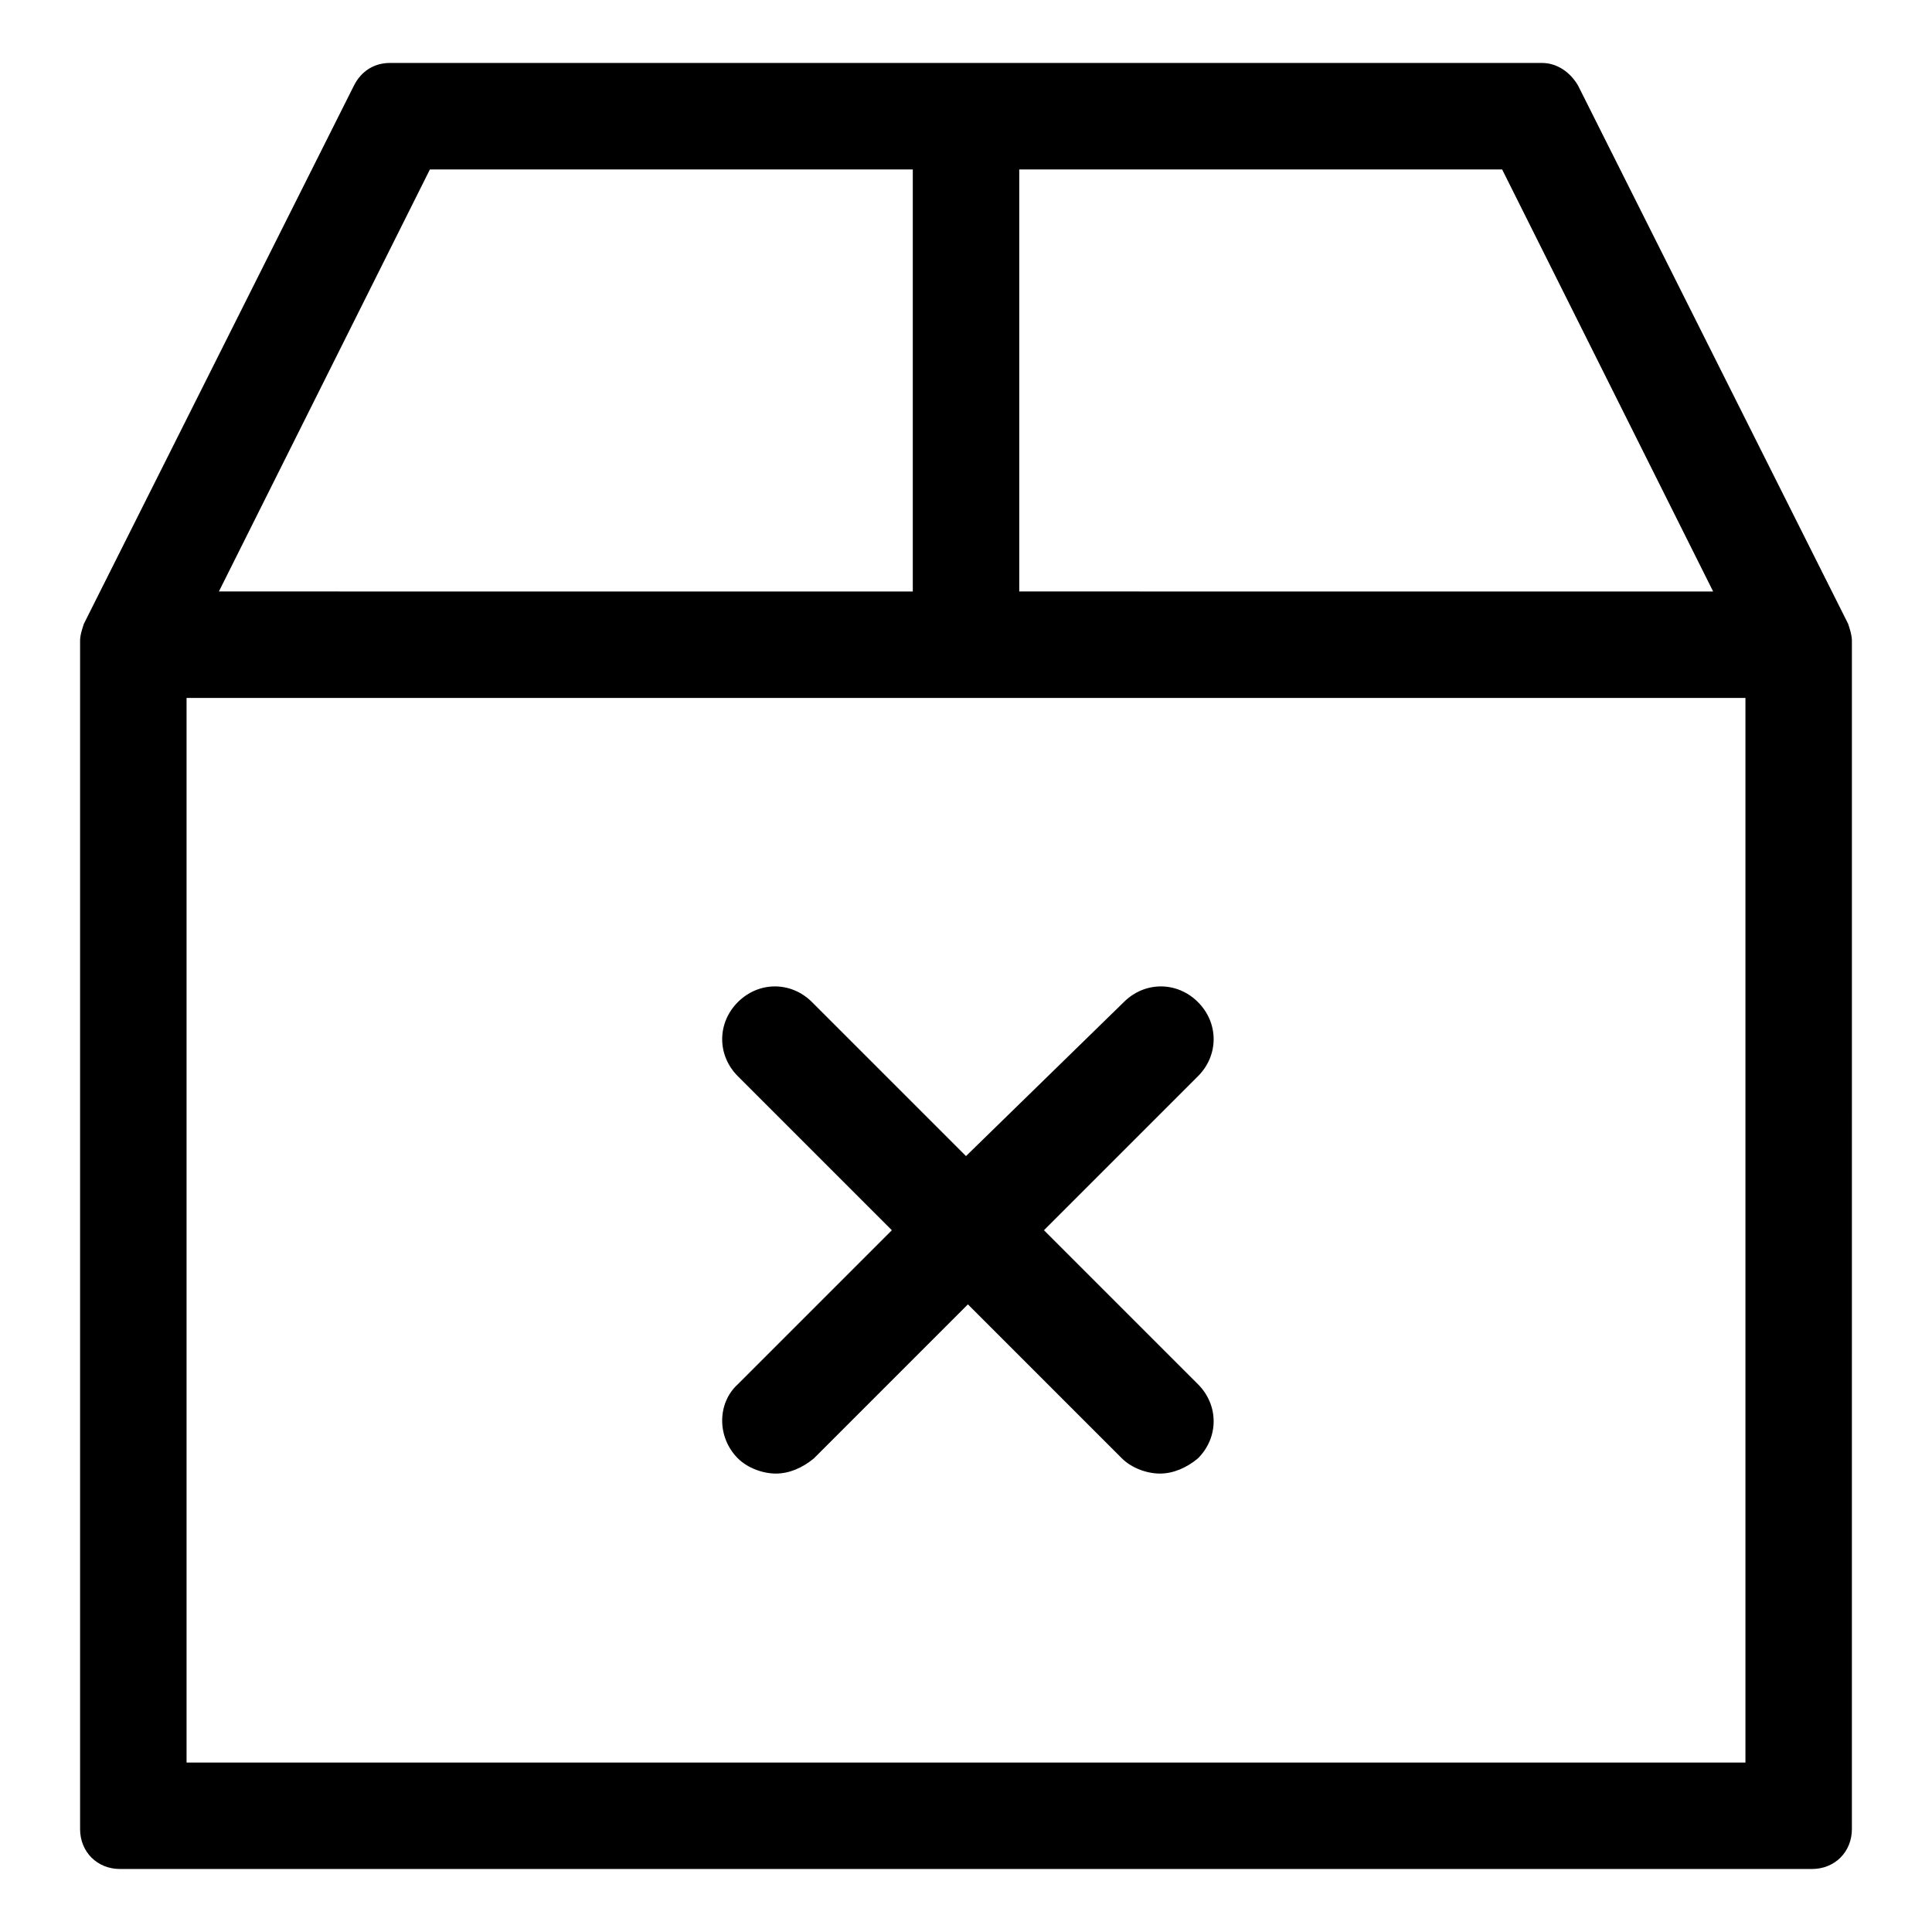 <?xml version="1.0" encoding="UTF-8"?>
<!-- Uploaded to: ICON Repo, www.svgrepo.com, Generator: ICON Repo Mixer Tools -->
<svg fill="#000000" width="800px" height="800px" version="1.1" viewBox="144 144 512 512" xmlns="http://www.w3.org/2000/svg">
 <g>
  <path d="m339.54 530.48c2.519 2.519 6.551 4.031 10.078 4.031s7.055-1.512 10.078-4.031l40.809-40.809 40.809 40.809c2.519 2.519 6.551 4.031 10.078 4.031 3.527 0 7.055-1.512 10.078-4.031 5.543-5.543 5.543-14.105 0-19.648l-40.809-40.809 40.809-40.809c5.543-5.543 5.543-14.105 0-19.648-5.543-5.543-14.105-5.543-19.648 0l-41.824 40.809-40.809-40.809c-5.543-5.543-14.105-5.543-19.648 0-5.543 5.543-5.543 14.105 0 19.648l40.809 40.809-40.809 40.809c-5.543 5.039-5.543 14.105 0 19.648z"/>
  <path d="m633.77 309.31-71.539-142.58c-2.016-3.527-5.543-6.047-9.574-6.047h-305.31c-4.031 0-7.559 2.016-9.574 6.047l-71.539 142.58c-0.504 1.512-1.008 3.023-1.008 4.535v314.88c0 6.047 4.535 10.578 10.578 10.578h448.39c6.047 0 10.578-4.535 10.578-10.578l0.004-314.88c0-1.512-0.504-3.023-1.008-4.535zm-219.66-120.41h127.97l55.922 111.85-183.89-0.004zm-156.18 0h127.97v111.85l-183.89-0.004zm348.63 422.19h-413.12v-282.13h413.12z"/>
 </g>
</svg>